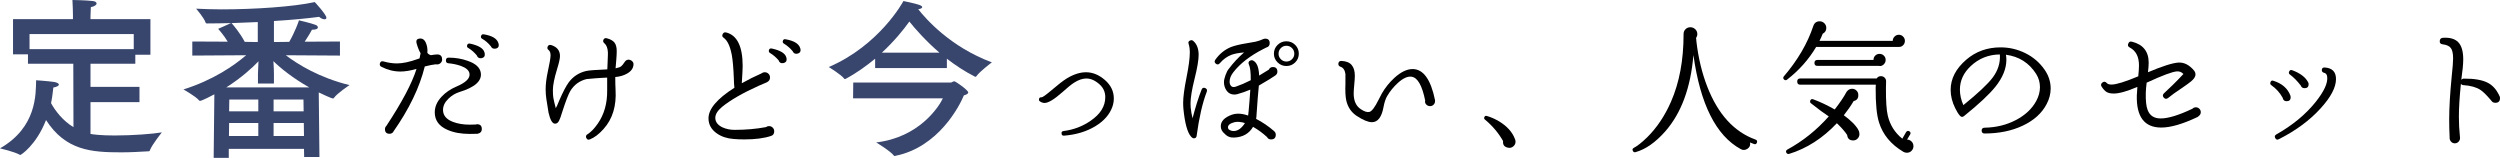 <?xml version="1.0" encoding="UTF-8"?><svg id="_イヤー_2" xmlns="http://www.w3.org/2000/svg" viewBox="0 0 621.734 39.267"><defs><style>.cls-1{fill:#38466e;}</style></defs><g id="design"><g><path class="cls-1" d="M37.409,13.607h-3.758v2.246h-11.146v5.745h12.182v3.802h-12.182v7.905c.648,.129,2.549,.389,6.005,.389,4.492,0,9.546-.389,11.75-.777,0,0-2.419,2.98-2.98,4.449-.043,.173-.129,.259-.346,.259-2.246,.13-4.449,.26-6.782,.26-7.387,0-13.823-.433-18.705-8.035-2.419,6.221-6.22,8.683-6.393,8.683-.043,0-.086,0-.129-.043-1.253-.734-4.925-1.599-4.925-1.599,9.158-5.227,8.899-13.478,8.985-16.934,0,0,3.11,.216,4.536,.433,.691,.129,1.123,.389,1.123,.647,0,.26-.432,.562-1.382,.734-.086,.562-.173,2.03-.562,3.888,1.037,1.857,2.851,4.32,5.573,5.962l-.043-15.768H6.955v-2.333H3.24V4.752h14.903v-.95c0-.433-.043-2.549-.129-3.802,0,0,3.283,.043,5.097,.259,.605,.087,.907,.303,.907,.605,0,.346-.475,.734-1.425,.907-.043,.95-.087,2.073-.087,2.289v.691h14.903V13.607ZM7.344,8.467v3.758h25.918v-3.758H7.344Z"/><path class="cls-1" d="M84.541,13.823l-13.478-.086c3.11,2.332,8.337,5.572,15.854,7.43,0,0-3.067,2.03-3.844,3.153-.086,.13-.173,.173-.259,.173-.432,0-3.456-1.469-3.542-1.512l.173,16.069h-3.802l-.043-2.03h-18.705v2.246h-3.758l.173-15.811c-.389,.216-3.11,1.642-3.585,1.642-.043,0-.129-.043-.216-.13-.864-1.036-3.888-2.721-3.888-2.721,7.517-2.376,12.614-5.962,15.595-8.51l-13.392,.086v-3.499l8.812,.043c-1.037-1.685-2.073-2.851-2.376-3.196l3.197-1.426c-2.074,.043-4.061,.087-5.918,.087-.259,0-.346-.044-.432-.26-.346-1.123-2.333-3.412-2.333-3.412,1.9,.086,4.061,.173,6.307,.173,8.165,0,17.927-.648,23.197-1.814,.086,.086,2.894,3.11,2.894,3.888,0,.259-.173,.389-.475,.389-.345,0-.821-.173-1.339-.604-2.894,.389-6.911,.777-11.231,1.036v5.228l3.801-.044c1.382-2.375,2.376-5.097,2.419-5.356,0,0,2.98,.691,4.104,1.123,.389,.13,.604,.39,.604,.648,0,.303-.389,.562-1.339,.562h-.129c-.303,.562-.994,1.771-1.814,2.98l8.769-.043v3.499Zm-16.415,6.955h-3.974v-2.419c0-.519,.086-1.814,.129-3.11-1.555,1.642-4.32,4.146-7.992,6.479h20.605c-4.061-2.29-7.257-4.882-8.899-6.523,.086,1.253,.13,2.506,.13,3.154v2.419Zm-11.145,9.806l-.043,3.239h7.3v-3.239h-7.257Zm.043-5.832l-.043,2.938h7.257v-2.938h-7.214Zm7.084-19.266c-2.203,.086-4.406,.173-6.523,.259,.432,.476,2.074,2.376,3.283,4.665l3.24,.044V5.486Zm3.931,19.266v2.938h7.473l-.043-2.938h-7.43Zm0,5.832v3.239h7.56l-.043-3.239h-7.516Z"/><path d="M109.959,14.801c0,.337-.126,.625-.378,.864-.252,.24-.546,.36-.882,.36l-.324-.036c-.696,.072-1.608,.252-2.736,.54-1.296,5.232-3.9,10.632-7.812,16.2l-.072,.144c-.24,.265-.528,.396-.864,.396-.769,0-1.152-.384-1.152-1.152,0-.312,.12-.588,.36-.828,3.864-5.855,6.359-10.571,7.488-14.147-1.56,.432-2.892,.647-3.996,.647-1.632,0-3.216-.396-4.752-1.188-.336-.168-.456-.444-.36-.828,.12-.456,.408-.624,.864-.504,1.2,.336,2.315,.504,3.348,.504,1.464,0,3.216-.372,5.256-1.116l.396-.144c.072-.312,.155-.732,.252-1.261-.409-.72-.744-1.571-1.008-2.556-.144-.6,.048-.96,.576-1.08,.84-.168,1.44,.216,1.8,1.152,.288,.72,.396,1.512,.324,2.376,.216,.288,.504,.48,.864,.576,.768-.12,1.284-.181,1.548-.181h.216c.696,.072,1.044,.492,1.044,1.26Zm9.864,17.28c0,.648-.36,1.044-1.08,1.188-.192,.023-.828,.036-1.908,.036-2.208,0-4.081-.348-5.616-1.045-2.064-.911-3.096-2.352-3.096-4.319,0-1.392,.563-2.688,1.692-3.889,.96-1.031,2.16-1.859,3.6-2.483,2.424-1.008,3.54-2.1,3.348-3.276-.121-.792-.841-1.428-2.16-1.908-.96-.335-1.98-.552-3.06-.647-.432-.023-.648-.252-.648-.685,0-.479,.228-.72,.684-.72,1.68,0,3.251,.265,4.716,.792,1.992,.673,3.083,1.669,3.276,2.988,.312,2.016-1.476,3.612-5.364,4.788-1.032,.336-1.932,.888-2.7,1.656-.888,.863-1.332,1.788-1.332,2.771,0,1.368,.828,2.364,2.484,2.988,1.2,.456,2.58,.684,4.14,.684,.504,0,.996-.012,1.476-.036,.12-.048,.24-.071,.36-.071,.792,0,1.188,.396,1.188,1.188Zm.72-18.828c.12,.696-.156,1.104-.828,1.225-.576,.071-.96-.168-1.152-.721-.672-.792-1.38-1.403-2.124-1.836-.24-.119-.336-.323-.288-.611,.096-.384,.336-.54,.72-.469,2.136,.457,3.335,1.177,3.6,2.16l.072,.252Zm3.456-2.34c.144,.696-.132,1.093-.828,1.188-.528,.071-.9-.132-1.116-.612-.648-.792-1.356-1.404-2.124-1.836-.265-.145-.373-.348-.324-.612,.096-.407,.336-.576,.72-.504,2.04,.337,3.24,1.044,3.6,2.124l.072,.252Z"/><path d="M157.551,16.025c-.049,.96-.601,1.728-1.656,2.304-.816,.456-1.776,.732-2.88,.828,0,1.272,.023,2.34,.072,3.204,.24,4.008-.756,7.248-2.988,9.72-1.152,1.296-2.292,2.16-3.42,2.592-.409,.169-.709,.024-.9-.432-.12-.36-.024-.636,.288-.828,.864-.527,1.728-1.416,2.592-2.664,1.607-2.304,2.388-5.076,2.34-8.315v-3.133l-.864,.036c-1.057,.049-2.473,.156-4.248,.324-1.776,.432-3.132,1.429-4.068,2.988-.48,.84-1.116,2.483-1.908,4.932-.384,1.272-.672,2.076-.864,2.412-.264,.553-.625,.805-1.08,.756-.625-.048-1.141-.959-1.548-2.735-.024-.168-.204-1.297-.54-3.385-.12-.768-.18-1.56-.18-2.376,0-1.296,.168-2.724,.504-4.284,.48-2.207,.72-3.611,.72-4.212,0-.623-.168-1.067-.504-1.332-.264-.191-.348-.443-.252-.756,.144-.432,.444-.588,.9-.468,1.464,.456,2.196,1.368,2.196,2.736,0,.624-.24,1.704-.72,3.239-.696,2.281-1.044,4.021-1.044,5.221,0,.84,.036,1.476,.108,1.908,.12,.672,.324,1.536,.612,2.592,.12-.145,.408-.78,.864-1.908,.888-2.063,1.68-3.576,2.376-4.536,1.104-1.464,2.556-2.399,4.356-2.808,.648-.145,2.388-.276,5.22-.396,.023-.072,.048-.636,.072-1.691,.072-1.656,.096-2.508,.072-2.557-.049-1.056-.349-1.812-.9-2.268-.24-.192-.324-.433-.252-.72,.12-.433,.408-.6,.864-.505,.912,.24,1.554,.601,1.926,1.08,.372,.48,.558,1.188,.558,2.124,0,.601-.036,1.32-.108,2.16l-.18,2.124c.672-.144,1.128-.306,1.368-.486,.24-.18,.54-.545,.9-1.098l.072-.107c.216-.288,.504-.444,.864-.469,.336,0,.636,.121,.9,.36,.264,.24,.384,.517,.36,.828Z"/><path d="M192.542,32.657c0,.601-.264,.984-.792,1.152-1.728,.575-3.937,.863-6.624,.863-.936,0-1.824-.035-2.664-.107-1.656-.12-3.06-.588-4.212-1.404-1.368-.96-2.052-2.208-2.052-3.744,0-2.327,2.148-4.859,6.444-7.596-.072-.552-.121-1.344-.144-2.376-.096-2.521-.264-4.439-.504-5.76-.409-2.184-1.08-3.612-2.016-4.284-.408-.264-.468-.612-.18-1.044,.167-.264,.42-.36,.756-.288h.036c2.736,.696,4.104,3.48,4.104,8.352,0,.576-.06,1.812-.18,3.708l-.036,.576c1.607-.912,3.24-1.728,4.896-2.448,.24-.191,.516-.288,.828-.288,.36,0,.666,.127,.918,.379,.252,.252,.378,.558,.378,.918,0,.527-.24,.912-.72,1.151l-.036,.036c-.504,.216-1.176,.504-2.016,.864-3.96,1.776-7.008,3.528-9.144,5.256-1.128,.936-1.692,1.849-1.692,2.736,0,.984,.576,1.764,1.728,2.34,.937,.432,1.956,.647,3.061,.647,2.784,0,5.387-.228,7.812-.684,.216-.168,.468-.252,.756-.252,.36,0,.666,.126,.918,.378s.378,.558,.378,.918Zm3.06-18.18c.12,.696-.168,1.104-.864,1.224-.552,.097-.924-.144-1.116-.72-.672-.768-1.38-1.368-2.124-1.8-.24-.145-.336-.36-.288-.648,.072-.384,.312-.54,.72-.468,2.111,.456,3.312,1.176,3.6,2.16l.072,.252Zm3.456-2.34c.144,.696-.144,1.104-.864,1.224-.504,.072-.864-.145-1.08-.648-.648-.768-1.356-1.38-2.124-1.836-.264-.144-.372-.348-.324-.611,.072-.408,.3-.576,.684-.505,2.063,.36,3.276,1.08,3.636,2.16l.072,.217Z"/><path class="cls-1" d="M235.481,16.934h-17.84v-2.333c-2.16,1.771-4.579,3.542-7.344,5.011-.043,.044-.129,.044-.173,.044-.043,0-.129,0-.173-.087-.777-1.036-3.844-2.895-3.844-2.895C218.678,11.274,224.553,.519,224.682,.259c0,0,2.894,.562,4.147,1.037,.303,.13,.519,.303,.519,.476,0,.216-.303,.432-.994,.518,1.901,2.42,7.992,9.374,18.316,13.219,0,0-3.067,2.29-3.888,3.499-.043,.087-.13,.087-.173,.087-.043,0-.13,0-.173-.044-2.549-1.296-4.881-2.851-6.955-4.449v2.333Zm-23.327,7.517l.043-3.932h24.363c.086,0,.475-.302,.777-.302,.303,0,3.456,2.203,3.456,2.765,0,.259-.259,.518-1.08,.734-1.08,2.635-6.307,12.872-17.02,15.032-.043,.043-.13,.043-.216,.043-.043,0-.129,0-.172-.086-.821-1.123-4.406-3.283-4.406-3.283,10.626-1.253,15.551-8.769,16.588-10.972h-22.334Zm21.469-11.361c-3.499-3.023-6.091-6.005-7.473-7.732-1.469,2.073-3.758,4.882-6.825,7.732h14.298Z"/><path d="M276.674,26.465c-.672,1.969-2.1,3.612-4.284,4.933-2.185,1.32-4.776,2.101-7.776,2.34-.384,.024-.588-.156-.612-.54-.048-.36,.12-.563,.504-.612,2.472-.312,4.716-1.163,6.732-2.556,2.424-1.656,3.636-3.612,3.636-5.868,0-1.247-.456-2.292-1.368-3.132-1.104-1.008-2.22-1.512-3.348-1.512-.96,0-1.992,.359-3.096,1.08-.672,.432-1.644,1.224-2.916,2.376-1.992,1.752-3.444,2.628-4.356,2.628-.384,0-.756-.12-1.116-.36-.216-.12-.312-.288-.288-.504,.023-.408,.239-.588,.647-.54,.264,0,1.104-.6,2.521-1.8,1.56-1.344,2.819-2.316,3.78-2.916,1.68-1.008,3.264-1.513,4.752-1.513,1.656,0,3.222,.643,4.698,1.927,1.477,1.284,2.214,2.813,2.214,4.59,0,.647-.108,1.309-.324,1.979Z"/><path d="M300.11,22.829c-1.056,2.736-1.896,6.396-2.52,10.98-.049,.336-.229,.528-.54,.575-.265,.072-.553-.071-.864-.432-.888-1.008-1.512-3.276-1.872-6.804-.048-.504-.072-1.032-.072-1.584,0-1.416,.275-3.504,.828-6.265,.552-2.759,.828-4.835,.828-6.228,0-.84-.096-1.548-.288-2.124-.168-.456-.024-.756,.432-.9,.24-.096,.468-.06,.684,.108,.912,.769,1.368,1.933,1.368,3.492,0,1.272-.336,3.252-1.008,5.939-.672,2.688-1.008,4.729-1.008,6.12,0,.337,.012,.673,.036,1.008,.096,.961,.252,1.86,.468,2.7,.72-2.783,1.463-5.147,2.232-7.092,.168-.456,.468-.6,.9-.432,.432,.192,.564,.504,.396,.936Zm17.568-5.004c0,.384-.168,.696-.504,.936-.624,.457-1.992,1.297-4.104,2.521-.168,1.608-.36,4.021-.576,7.236,0,.336-.036,.684-.108,1.044,1.584,.815,3.083,1.836,4.5,3.06l.144,.18c.167,.169,.252,.396,.252,.685,0,.792-.396,1.188-1.188,1.188-.457,0-.792-.203-1.008-.611-1.08-.984-2.232-1.824-3.456-2.521-.984,1.681-2.532,2.568-4.644,2.664-.96,.072-1.764-.239-2.412-.936-.647-.528-.972-1.152-.972-1.872,0-1.248,.924-2.208,2.772-2.88,.48-.168,.996-.252,1.548-.252,.768,0,1.596,.156,2.484,.468,.048-.192,.168-1.488,.36-3.888,.048-.576,.108-1.428,.18-2.557-1.08,.456-2.148,.828-3.204,1.116-.265,.072-.517,.108-.756,.108-.816,0-1.452-.312-1.908-.937-.457-.624-.684-1.344-.684-2.16,0-.455,.132-1.044,.396-1.764,.264-.72,.528-1.224,.792-1.512,1.104-1.488,2.376-2.856,3.816-4.104-1.344,.12-2.376,.312-3.096,.576-1.104,.408-2.088,1.116-2.952,2.124-.312,.36-.648,.384-1.008,.072-.312-.265-.349-.576-.108-.937,1.032-1.464,2.328-2.52,3.888-3.168,.912-.359,2.268-.684,4.068-.972,.936-.145,1.62-.264,2.052-.36,.72-.167,1.355-.384,1.908-.647,.144-.072,.312-.108,.504-.108,.744,0,1.116,.372,1.116,1.116,0,.576-.276,.936-.828,1.08-.288,.168-.552,.3-.792,.396-3.288,1.681-5.772,3.612-7.452,5.796-.6,.769-.9,1.536-.9,2.305,0,.408,.096,.732,.288,.972,.264,.384,.696,.468,1.296,.252,1.127-.384,2.352-.912,3.672-1.584,.023-1.92-.132-3.228-.468-3.924-.192-.456-.072-.78,.36-.973,.192-.095,.396-.107,.612-.035,.984,.432,1.512,1.691,1.584,3.779,.864-.504,1.668-.995,2.412-1.476,.191-.432,.527-.648,1.008-.648,.744,0,1.116,.385,1.116,1.152Zm-8.064,12.78c-1.008-.312-1.884-.384-2.628-.216-1.152,.312-1.68,.779-1.584,1.403,.024,.145,.084,.276,.18,.396,.408,.288,.852,.42,1.332,.396,.984-.048,1.884-.707,2.7-1.979Zm13.392-17.244c0,.84-.3,1.561-.9,2.16-.6,.6-1.332,.899-2.196,.899-.84,0-1.566-.3-2.178-.899-.612-.6-.918-1.32-.918-2.16,0-.864,.306-1.596,.918-2.196,.612-.6,1.338-.899,2.178-.899,.864,0,1.596,.3,2.196,.899,.6,.601,.9,1.332,.9,2.196Zm-1.116,0c0-.552-.192-1.02-.576-1.404-.384-.384-.852-.576-1.404-.576-.528,0-.984,.192-1.368,.576-.384,.385-.576,.853-.576,1.404,0,.528,.192,.984,.576,1.368,.384,.384,.84,.576,1.368,.576,.552,0,1.02-.192,1.404-.576,.384-.384,.576-.84,.576-1.368Z"/><path d="M356.883,25.169c0,.337-.121,.625-.36,.864-.24,.24-.528,.36-.864,.36-.359,0-.666-.12-.918-.36-.252-.239-.366-.527-.342-.864l.036-.144c-.744-3.72-1.86-5.7-3.348-5.94-.984-.167-2.137,.349-3.456,1.548-1.057,.961-1.944,2.053-2.664,3.276-.385,.672-.685,1.584-.9,2.736-.456,2.496-1.416,3.744-2.88,3.744-.936,0-2.208-.528-3.816-1.584-1.32-.888-2.172-2.148-2.556-3.78-.216-.937-.288-2.352-.216-4.248,.023-1.248,.023-2.04,0-2.376-.144-.984-.553-1.584-1.224-1.8-.36-.12-.54-.36-.54-.721,.024-.504,.288-.743,.792-.72,1.152,.049,1.992,.384,2.52,1.008,.527,.625,.792,1.513,.792,2.664,0,.504-.048,1.242-.144,2.214-.096,.973-.144,1.698-.144,2.179,0,1.848,.588,3.156,1.764,3.924,.888,.6,1.608,.828,2.16,.684,.6-.167,1.356-1.176,2.269-3.023,.383-.769,.66-1.296,.828-1.584,.815-1.416,1.848-2.7,3.096-3.853,1.607-1.464,3.12-2.196,4.536-2.196,2.664,0,4.523,2.581,5.58,7.74v.252Z"/><path d="M376.898,35.105c.048,.504-.126,.93-.522,1.277s-.846,.462-1.35,.343c-.912-.169-1.32-.721-1.224-1.656-1.129-1.992-2.628-3.768-4.5-5.328-.192-.144-.252-.324-.18-.54,.095-.336,.312-.456,.648-.36,1.008,.288,2.016,.732,3.024,1.332,1.992,1.201,3.312,2.664,3.96,4.393l.108,.324,.036,.216Z"/><path d="M436.946,35.465c-.144,.36-.384,.48-.72,.36-.121-.048-.456-.18-1.008-.396,.144,.671-.066,1.193-.63,1.565s-1.122,.401-1.674,.09c-6.144-3.359-10.068-11.16-11.771-23.399-.672,8.112-3.013,14.448-7.021,19.008-2.424,2.736-4.884,4.451-7.38,5.147-.288,.072-.504-.023-.647-.288-.192-.359-.108-.624,.252-.792,.864-.456,1.956-1.319,3.275-2.592,2.424-2.399,4.404-5.352,5.94-8.855,2.088-4.776,3.132-10.355,3.132-16.74v-.108c0-.479,.162-.882,.486-1.206,.324-.323,.726-.485,1.206-.485,.455,0,.857,.162,1.206,.485,.348,.324,.522,.727,.522,1.206,0,.36-.108,.685-.324,.973v.036l.036,.071c0,.145,.024,.421,.072,.828,.479,4.08,1.38,7.812,2.7,11.196,2.664,6.84,6.66,11.22,11.988,13.14,.36,.121,.48,.373,.36,.756Z"/><path d="M473.738,10.157c0,.432-.15,.798-.45,1.098-.3,.301-.654,.438-1.062,.414h-20.556c-1.849,3.12-4.261,5.832-7.236,8.137-.24,.192-.48,.192-.72,0-.288-.265-.312-.54-.072-.828,3.432-4.008,5.868-8.172,7.308-12.492,.264-.792,.792-1.188,1.584-1.188,.456,0,.847,.162,1.17,.486s.486,.715,.486,1.17c0,.648-.3,1.129-.9,1.44-.216,.575-.48,1.164-.792,1.764h18.216c0-.408,.149-.762,.45-1.062,.3-.301,.654-.45,1.062-.45,.408,0,.762,.149,1.062,.45,.3,.3,.45,.653,.45,1.062Zm-11.34,22.896c.096,.48-.012,.913-.324,1.297-.312,.384-.708,.575-1.188,.575-.913,0-1.417-.455-1.512-1.367-.552-.84-1.404-1.812-2.556-2.916-3.528,3.743-7.488,6.287-11.88,7.632-.288,.072-.517-.024-.684-.288-.168-.337-.085-.601,.252-.792,3.839-2.088,7.271-4.836,10.296-8.244-1.08-.696-2.544-1.775-4.392-3.24-.24-.167-.312-.396-.216-.684,.145-.36,.396-.468,.756-.324,1.752,.648,3.528,1.488,5.328,2.521,1.344-1.729,2.316-3.169,2.916-4.32l.072-.108c.336-.455,.756-.695,1.26-.72,.432-.023,.81,.114,1.134,.414,.324,.3,.486,.666,.486,1.098,.048,.841-.336,1.356-1.152,1.548-.697,1.177-1.512,2.353-2.448,3.528,.768,.553,1.535,1.2,2.304,1.944,1.008,1.056,1.523,1.872,1.548,2.447Zm13.464,3.312c0,.432-.156,.81-.468,1.134-.312,.324-.696,.486-1.152,.486-.336,0-.624-.072-.864-.216-3.12-1.849-5.148-4.296-6.084-7.345-.576-1.8-.852-4.655-.828-8.567l.036-.792h-18.792c-.504,0-.756-.264-.756-.792,0-.504,.252-.756,.756-.756h19.008c.239-.384,.588-.576,1.044-.576,.36,0,.666,.12,.918,.359,.252,.24,.378,.54,.378,.9l-.036,1.692c-.024,3.216,.132,5.521,.468,6.912,.552,2.304,1.752,4.2,3.601,5.688l.936-1.62c.216-.336,.492-.407,.828-.216,.312,.216,.372,.48,.18,.792l-.756,1.26c.456,.024,.834,.192,1.134,.504,.3,.312,.45,.696,.45,1.152Zm-6.912-21.456c0,.408-.15,.769-.45,1.08-.3,.312-.654,.456-1.062,.432l-.072-.036h-15.372c-.504,0-.756-.239-.756-.72,0-.504,.252-.756,.756-.756h13.932c0-.432,.144-.792,.432-1.08s.648-.432,1.08-.432c.408,0,.762,.144,1.062,.432,.3,.288,.45,.648,.45,1.08Z"/><path d="M508.982,25.89c-1.176,2.256-3.145,4.038-5.904,5.346-2.76,1.309-5.939,1.962-9.54,1.962-.456,0-.696-.239-.72-.72,0-.456,.24-.696,.72-.721,2.856-.048,5.448-.678,7.776-1.89,2.328-1.212,4.02-2.79,5.076-4.734,.624-1.151,.936-2.304,.936-3.456,0-1.175-.312-2.268-.936-3.275-1.752-2.76-4.261-4.356-7.524-4.788,.072,.432,.108,.84,.108,1.224,0,2.209-.9,4.44-2.7,6.696-1.512,1.896-4.128,4.344-7.848,7.344-.36,.288-.697,.252-1.008-.107-.384-.433-.768-1.044-1.152-1.836-.769-1.536-1.152-3.061-1.152-4.572,0-2.784,1.296-5.292,3.888-7.524,2.376-2.039,5.22-3.06,8.532-3.06,2.16,0,4.212,.48,6.156,1.439,1.944,.961,3.528,2.316,4.752,4.068,1.032,1.464,1.548,3.036,1.548,4.716,0,1.32-.336,2.616-1.008,3.889Zm-11.628-12.349c-2.808,.024-5.232,.996-7.272,2.916-1.776,1.681-2.664,3.624-2.664,5.832,0,1.296,.288,2.58,.864,3.853,3.672-2.976,6.108-5.269,7.308-6.876,1.32-1.776,1.908-3.685,1.764-5.725Z"/><path d="M547.322,27.905c0,.408-.204,.756-.611,1.044l-.181,.144c-3.696,1.753-6.708,2.629-9.036,2.629-4.176,0-6.205-2.652-6.084-7.956,.024-.648,.072-1.368,.144-2.16-2.568,1.104-4.524,1.655-5.868,1.655-.769,0-1.362-.126-1.782-.378s-.846-.714-1.277-1.386c-.192-.359-.133-.672,.18-.936,.408-.336,.779-.312,1.116,.071,.216,.265,.612,.396,1.188,.396,1.176,0,3.396-.684,6.66-2.052,.12-1.152,.18-2.053,.18-2.7,0-2.184-.769-3.672-2.304-4.464-.456-.24-.564-.588-.324-1.044,.168-.384,.456-.517,.864-.396h.036c2.76,.696,4.14,2.437,4.14,5.22,0,.601-.06,1.393-.18,2.376,3.576-1.512,6.107-2.315,7.596-2.411,1.416-.072,2.712,.6,3.888,2.016,.264,.336,.372,.708,.324,1.116-.072,.48-.42,.984-1.044,1.512-.384,.336-1.176,.912-2.376,1.729-1.488,.984-2.604,1.788-3.348,2.411-.408,.337-.78,.312-1.116-.071-.312-.384-.288-.744,.072-1.08l2.196-2.088c.768-.744,1.644-1.644,2.628-2.7l-.072-.072c-.432-.432-.96-.624-1.584-.576-1.152,.097-3.648,1.032-7.488,2.809-.12,.96-.192,1.8-.216,2.52-.048,1.969,.108,3.396,.468,4.284,.528,1.393,1.608,2.088,3.24,2.088,1.872,0,4.5-.804,7.884-2.412,.24-.239,.528-.359,.864-.359,.336,0,.624,.12,.864,.359,.239,.24,.359,.528,.359,.864Z"/><path d="M569.679,24.161c0,.672-.337,1.008-1.008,1.008-.552,0-.876-.275-.972-.828-.696-1.271-1.644-2.327-2.844-3.168-.24-.167-.312-.396-.216-.684,.12-.408,.372-.54,.756-.396,2.136,.673,3.54,1.896,4.212,3.673l.072,.396Zm11.268-4.5c0,2.064-1.272,4.488-3.815,7.272-2.713,3-6.192,5.567-10.44,7.704-.384,.192-.672,.084-.864-.324-.192-.36-.107-.648,.252-.864,4.032-2.28,7.284-4.956,9.756-8.028,2.16-2.688,3.132-4.812,2.916-6.372-.072-.527-.318-.84-.738-.936-.42-.096-.618-.336-.594-.72,.024-.433,.264-.636,.72-.612,1.872,.12,2.808,1.08,2.808,2.88Zm-6.804,1.26c0,.673-.336,1.009-1.008,1.009-.48,0-.792-.217-.937-.648-.888-1.152-1.788-2.063-2.7-2.736-.264-.191-.336-.432-.216-.72,.145-.384,.408-.504,.792-.36,1.944,.721,3.252,1.705,3.924,2.952,.096,.145,.144,.312,.144,.504Z"/><path d="M621.734,24.413c0,.769-.384,1.152-1.152,1.152-.288,0-.516-.06-.684-.181l-.216-.216-.36-.432c-1.008-1.176-1.824-1.968-2.448-2.376-1.032-.672-2.436-1.067-4.212-1.188-.288,0-.504-.119-.647-.359-.337,3.239-.504,5.988-.504,8.244,0,1.655,.084,3.275,.252,4.859,.023,.145,.036,.276,.036,.396,0,.359-.126,.672-.378,.936-.252,.265-.558,.396-.918,.396s-.666-.132-.918-.396c-.252-.264-.378-.576-.378-.936v-.252c-.072-1.44-.108-2.893-.108-4.356,0-2.855,.203-6.372,.612-10.548,.24-2.232,.36-3.78,.36-4.644,0-1.2-.186-2.053-.558-2.557-.373-.504-1.051-.815-2.034-.936-.553-.048-.792-.348-.72-.9,.047-.432,.3-.672,.756-.72,1.728-.12,3.006,.246,3.834,1.098,.828,.853,1.242,2.274,1.242,4.267,0,1.151-.156,2.808-.468,4.968v.107c.168-.191,.36-.288,.576-.288,2.64-.023,4.645,.324,6.012,1.045,1.127,.575,2.052,1.571,2.772,2.987l-.036,.036c.192,.216,.288,.48,.288,.792Z"/></g></g></svg>